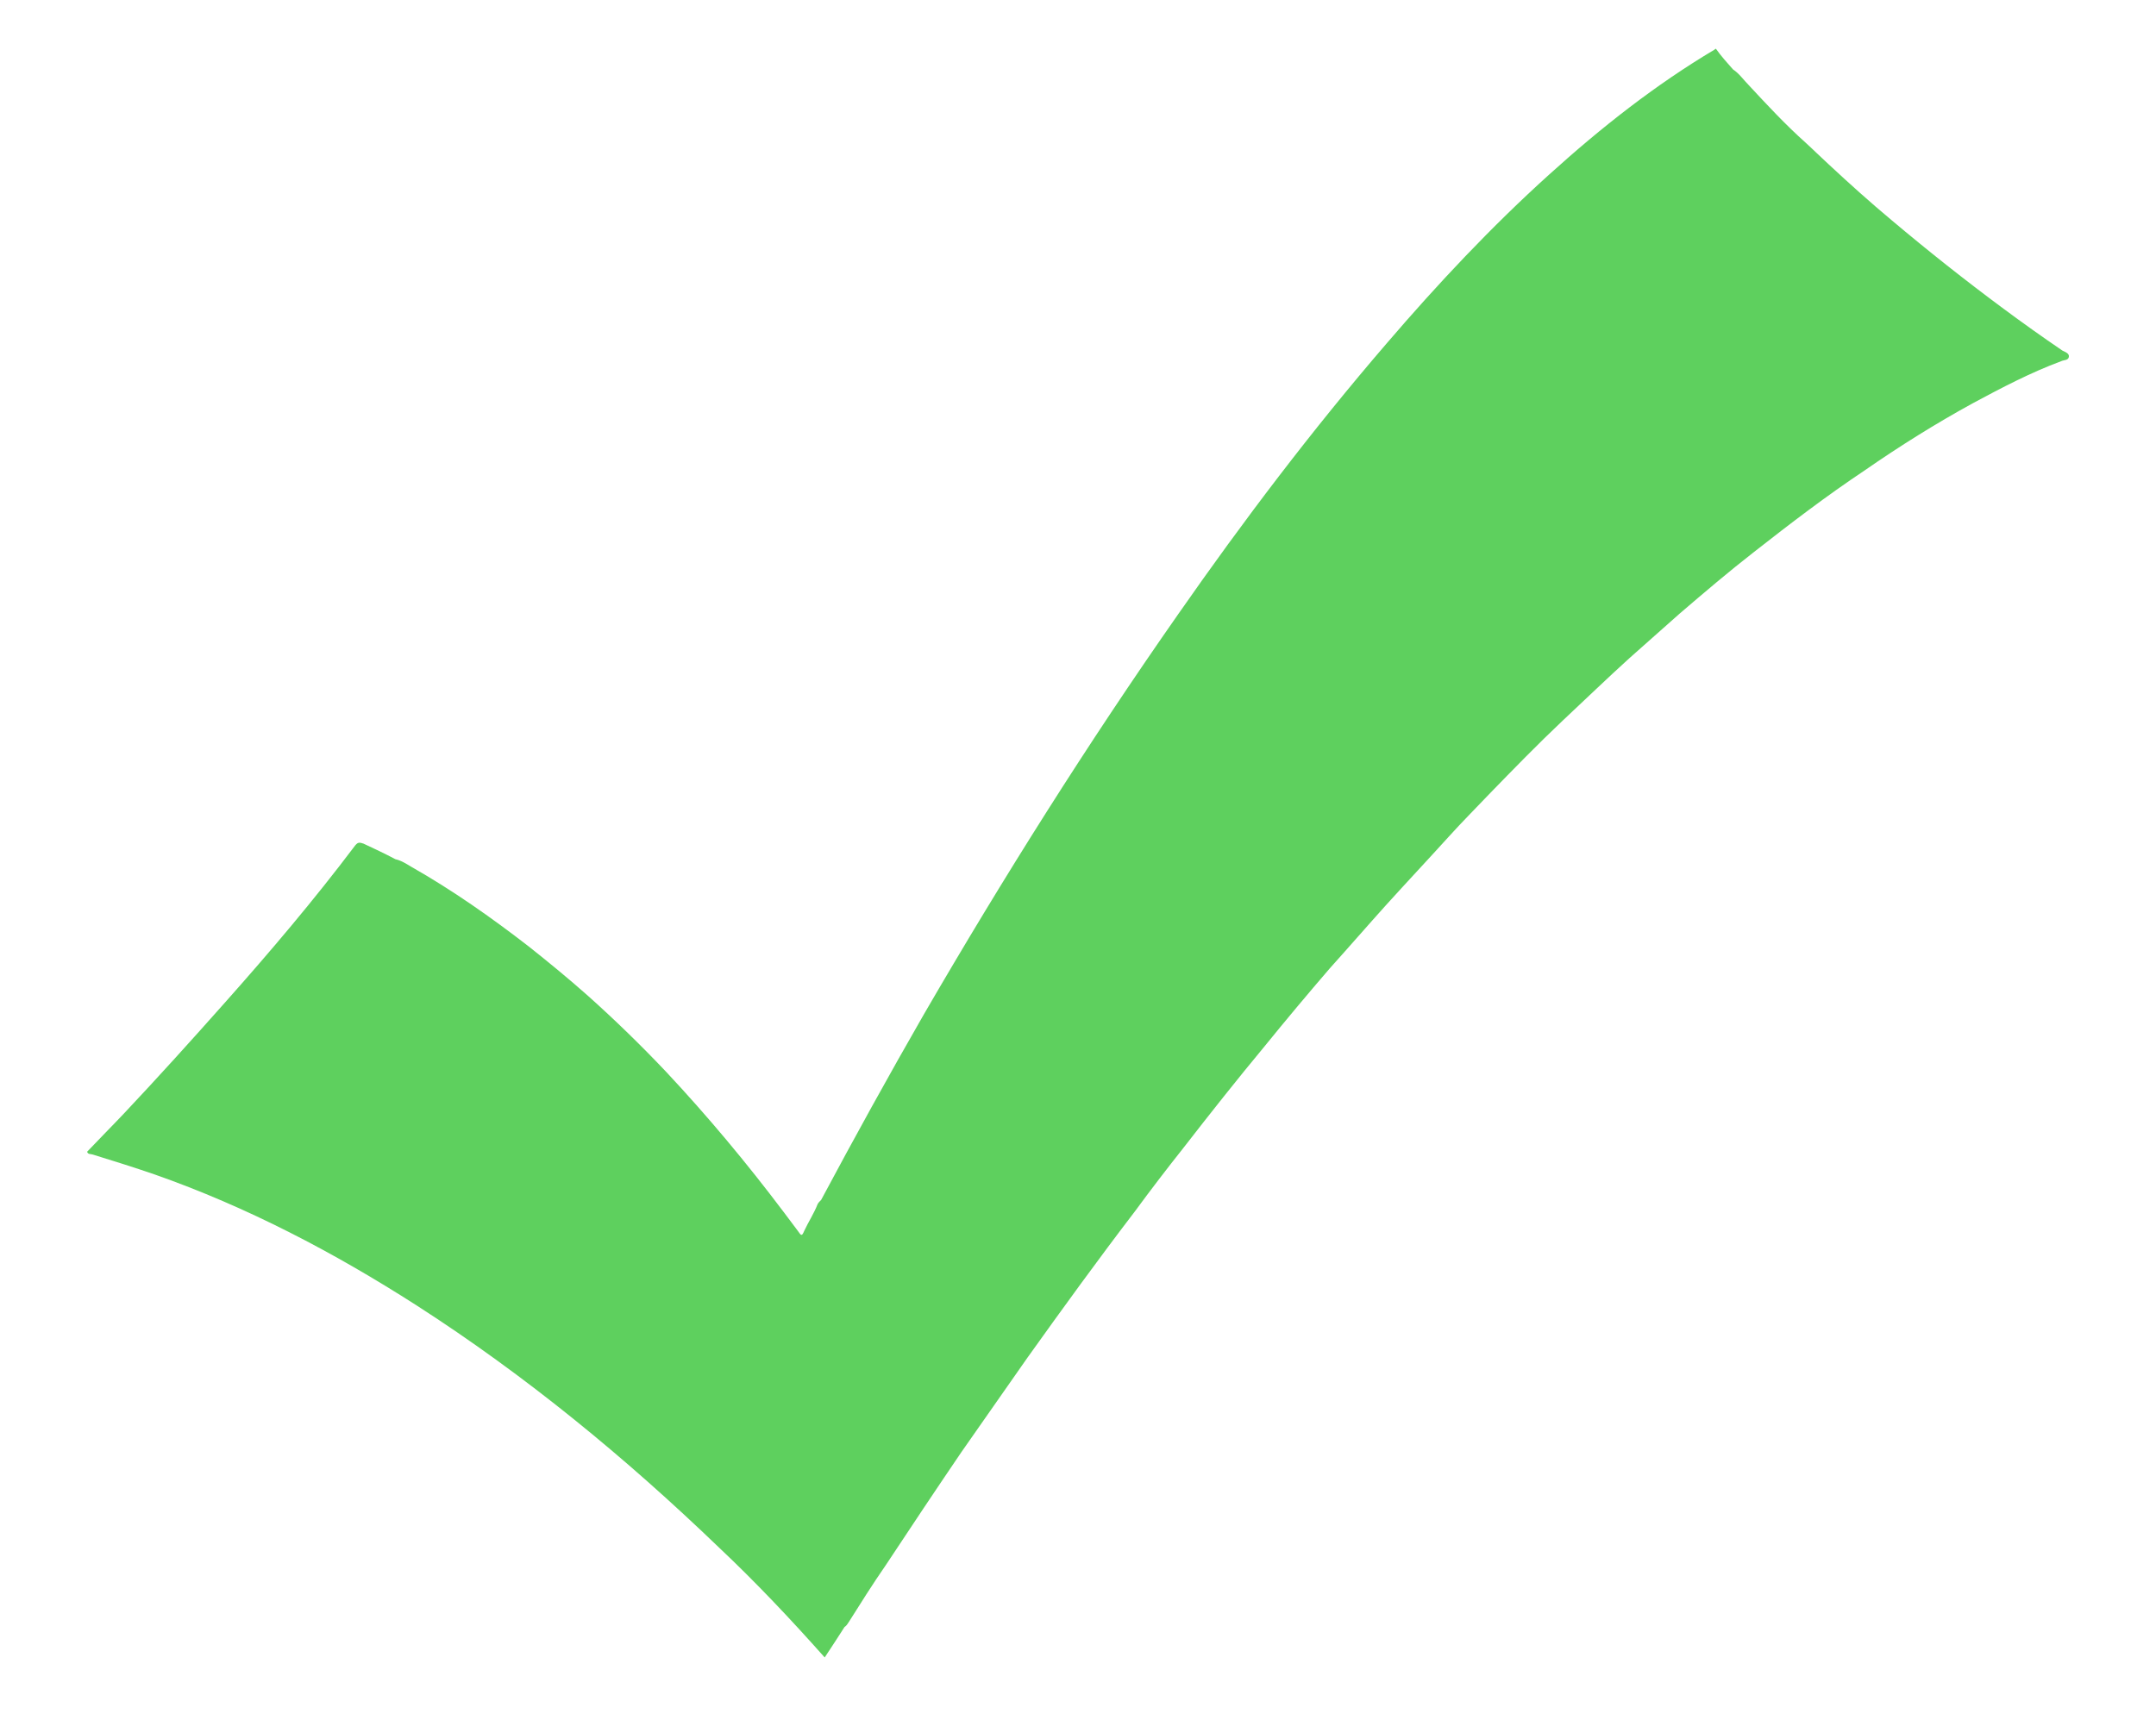 <?xml version="1.0" encoding="utf-8"?>
<!-- Generator: Adobe Illustrator 24.3.0, SVG Export Plug-In . SVG Version: 6.00 Build 0)  -->
<svg version="1.1" id="Layer_1" xmlns="http://www.w3.org/2000/svg" xmlns:xlink="http://www.w3.org/1999/xlink" x="0px" y="0px"
	 viewBox="0 0 304.3 242.8" style="enable-background:new 0 0 304.3 242.8;" xml:space="preserve">
<style type="text/css">
	.st0{fill:#5ED05E;}
</style>
<g>
	<path class="st0" d="M115.9,169.4c4.7-8.8,9.5-17.5,14.5-26.2c11.2-19.3,23.1-38.2,35.9-56.5c9.2-13.2,18.9-26,29.4-38.2
		c7.2-8.4,14.8-16.5,23-23.9C226,18,233.6,12,242,7c0,0,0.1-0.1,0.1-0.1c0,0,0.1,0,0.1,0c0.7,1,1.6,2,2.4,2.9
		c0.9,0.6,1.5,1.5,2.2,2.2c2.6,2.8,5.2,5.6,8,8.1c1.1,1,2.2,2.1,3.3,3.1c2.9,2.7,5.9,5.4,8.9,7.9c5.1,4.3,10.4,8.5,15.8,12.5
		c2.7,2,5.5,4,8.3,5.9c0.4,0.2,1,0.4,0.9,0.9c-0.1,0.5-0.7,0.4-1.1,0.6c-4.3,1.6-8.3,3.7-12.4,5.9c-5.3,2.9-10.4,6.1-15.3,9.5
		c-5.4,3.6-10.5,7.5-15.6,11.5c-3.6,2.8-7,5.7-10.5,8.7c-2.4,2.1-4.7,4.2-7.1,6.3c-3.2,2.9-6.3,5.9-9.4,8.8
		c-3.6,3.4-7,6.9-10.4,10.4c-1.9,2-3.9,4-5.7,6c-2.9,3.2-5.9,6.4-8.8,9.6c-2.7,3-5.3,6-8,9c-3.1,3.6-6.2,7.3-9.2,11
		c-3.9,4.7-7.7,9.5-11.5,14.4c-2.3,2.9-4.6,5.9-6.8,8.9c-5.2,6.8-10.2,13.7-15.2,20.7c-3.1,4.4-6.2,8.9-9.3,13.3
		c-3.6,5.3-7.2,10.7-10.7,16c-1.8,2.6-3.5,5.3-5.2,8c-0.2,0.3-0.3,0.5-0.6,0.7c-0.9,1.4-1.8,2.8-2.8,4.3
		c-4.8-5.4-9.7-10.6-14.9-15.5c-13.2-12.7-27.3-24.3-42.7-34.2c-11.7-7.5-23.9-13.9-37-18.5c-2.9-1-5.8-1.9-8.7-2.8
		c-0.3-0.1-0.7,0-0.8-0.4c1.7-1.8,3.5-3.6,5.2-5.4c4.8-5.1,9.5-10.3,14.2-15.6c6.4-7.2,12.6-14.5,18.4-22.2c0.4-0.5,0.6-0.5,1.2-0.3
		c1.5,0.7,3,1.4,4.5,2.2c0.9,0.2,1.6,0.7,2.3,1.1c5.8,3.3,11.2,7.1,16.5,11.2c2.9,2.3,5.7,4.6,8.4,7c3.8,3.4,7.5,7,11,10.7
		c5.9,6.3,11.4,12.9,16.6,19.8c0.7,0.9,1.4,1.9,2.1,2.8c0.4,0.6,0.5,0.6,0.8-0.1c0.6-1.3,1.4-2.5,1.9-3.8
		C115.5,169.8,115.7,169.6,115.9,169.4z"/>
</g>
</svg>
